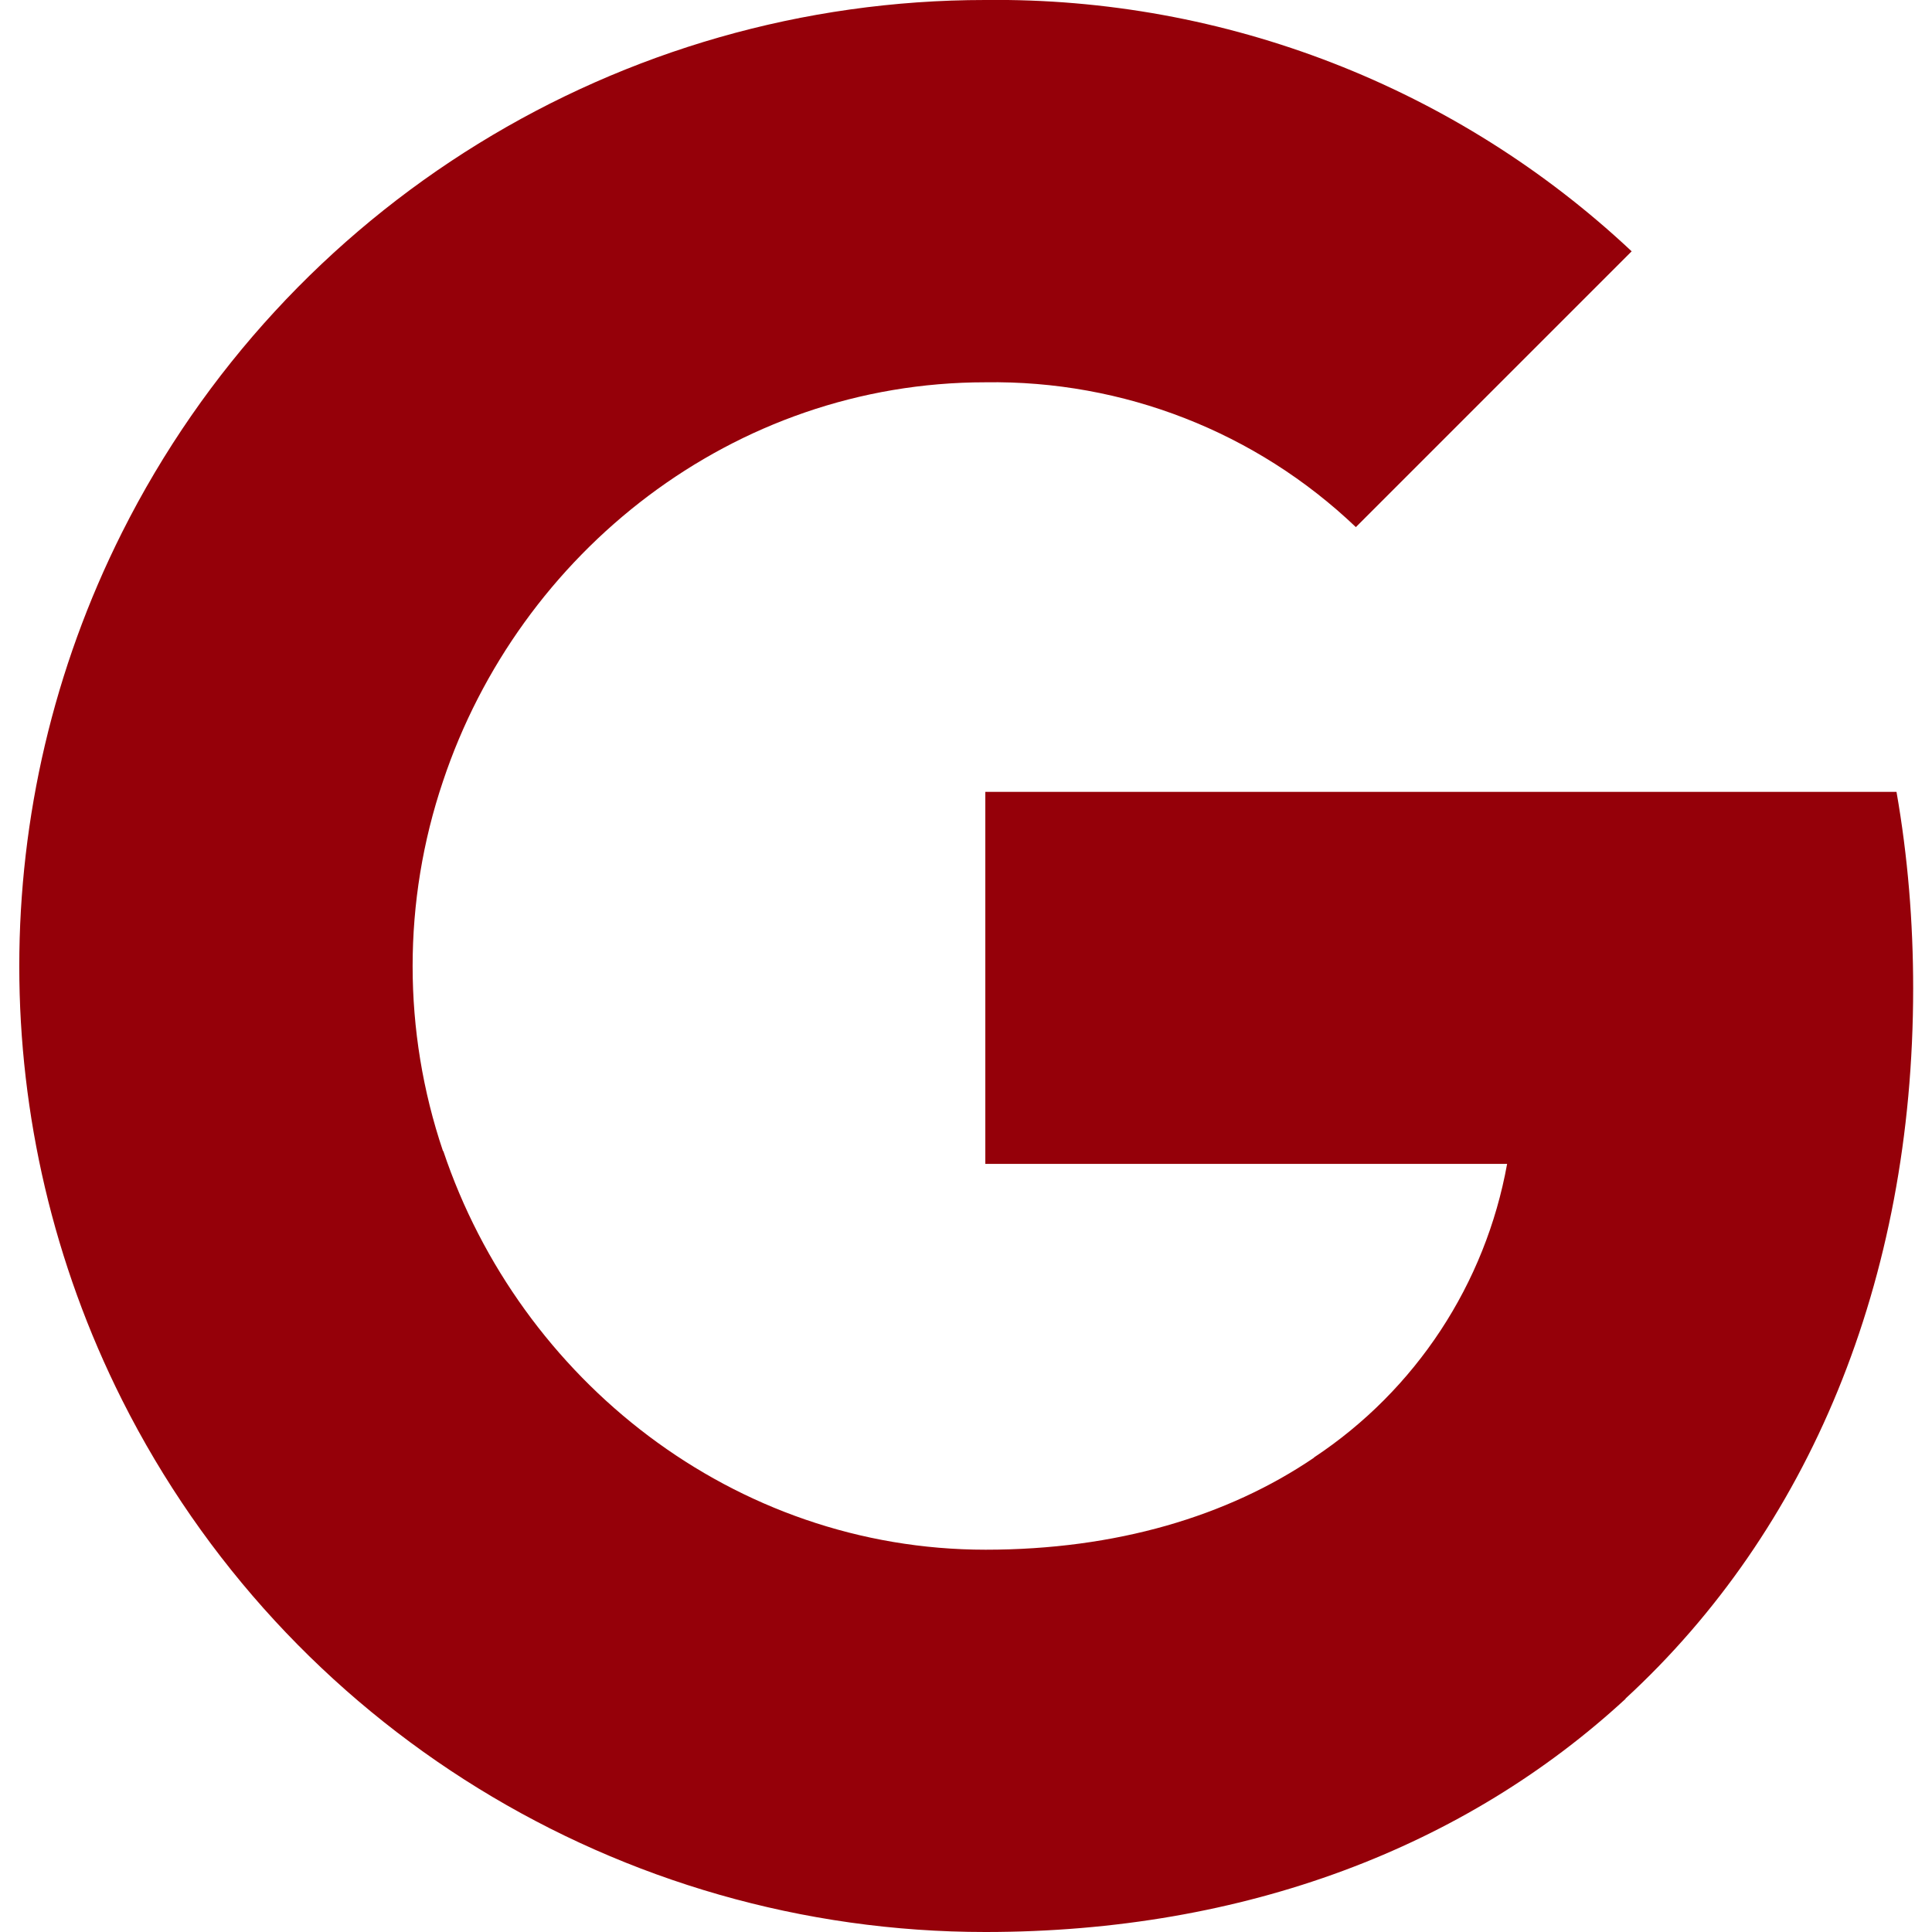 <svg width="24" height="24" viewBox="0 0 24 24" fill="none" xmlns="http://www.w3.org/2000/svg">
<g clip-path="url(#clip0_699_7020)">
<path fill-rule="evenodd" clip-rule="evenodd" d="M16.843 6.548C15.604 5.366 13.951 4.722 12.24 4.749C9.109 4.749 6.451 6.861 5.503 9.705C5 11.195 5 12.809 5.503 14.299H5.507C6.459 17.139 9.114 19.251 12.244 19.251C13.86 19.251 15.248 18.838 16.323 18.108V18.105C17.588 17.267 18.453 15.949 18.722 14.458H12.24V9.837H23.559C23.7 10.64 23.766 11.46 23.766 12.276C23.766 15.925 22.462 19.011 20.192 21.101L20.194 21.103C18.206 22.937 15.476 24 12.24 24C7.703 24 3.554 21.443 1.516 17.39C-0.186 14 -0.186 10.005 1.516 6.614C3.554 2.557 7.703 -4.58262e-05 12.24 -4.58262e-05C15.221 -0.035 18.1 1.085 20.269 3.122L16.843 6.548Z" fill="#950009"/>
</g>
<defs>
<clipPath id="clip0_699_7020">
<rect width="24" height="24" fill="white"/>
</clipPath>
</defs>
</svg>
